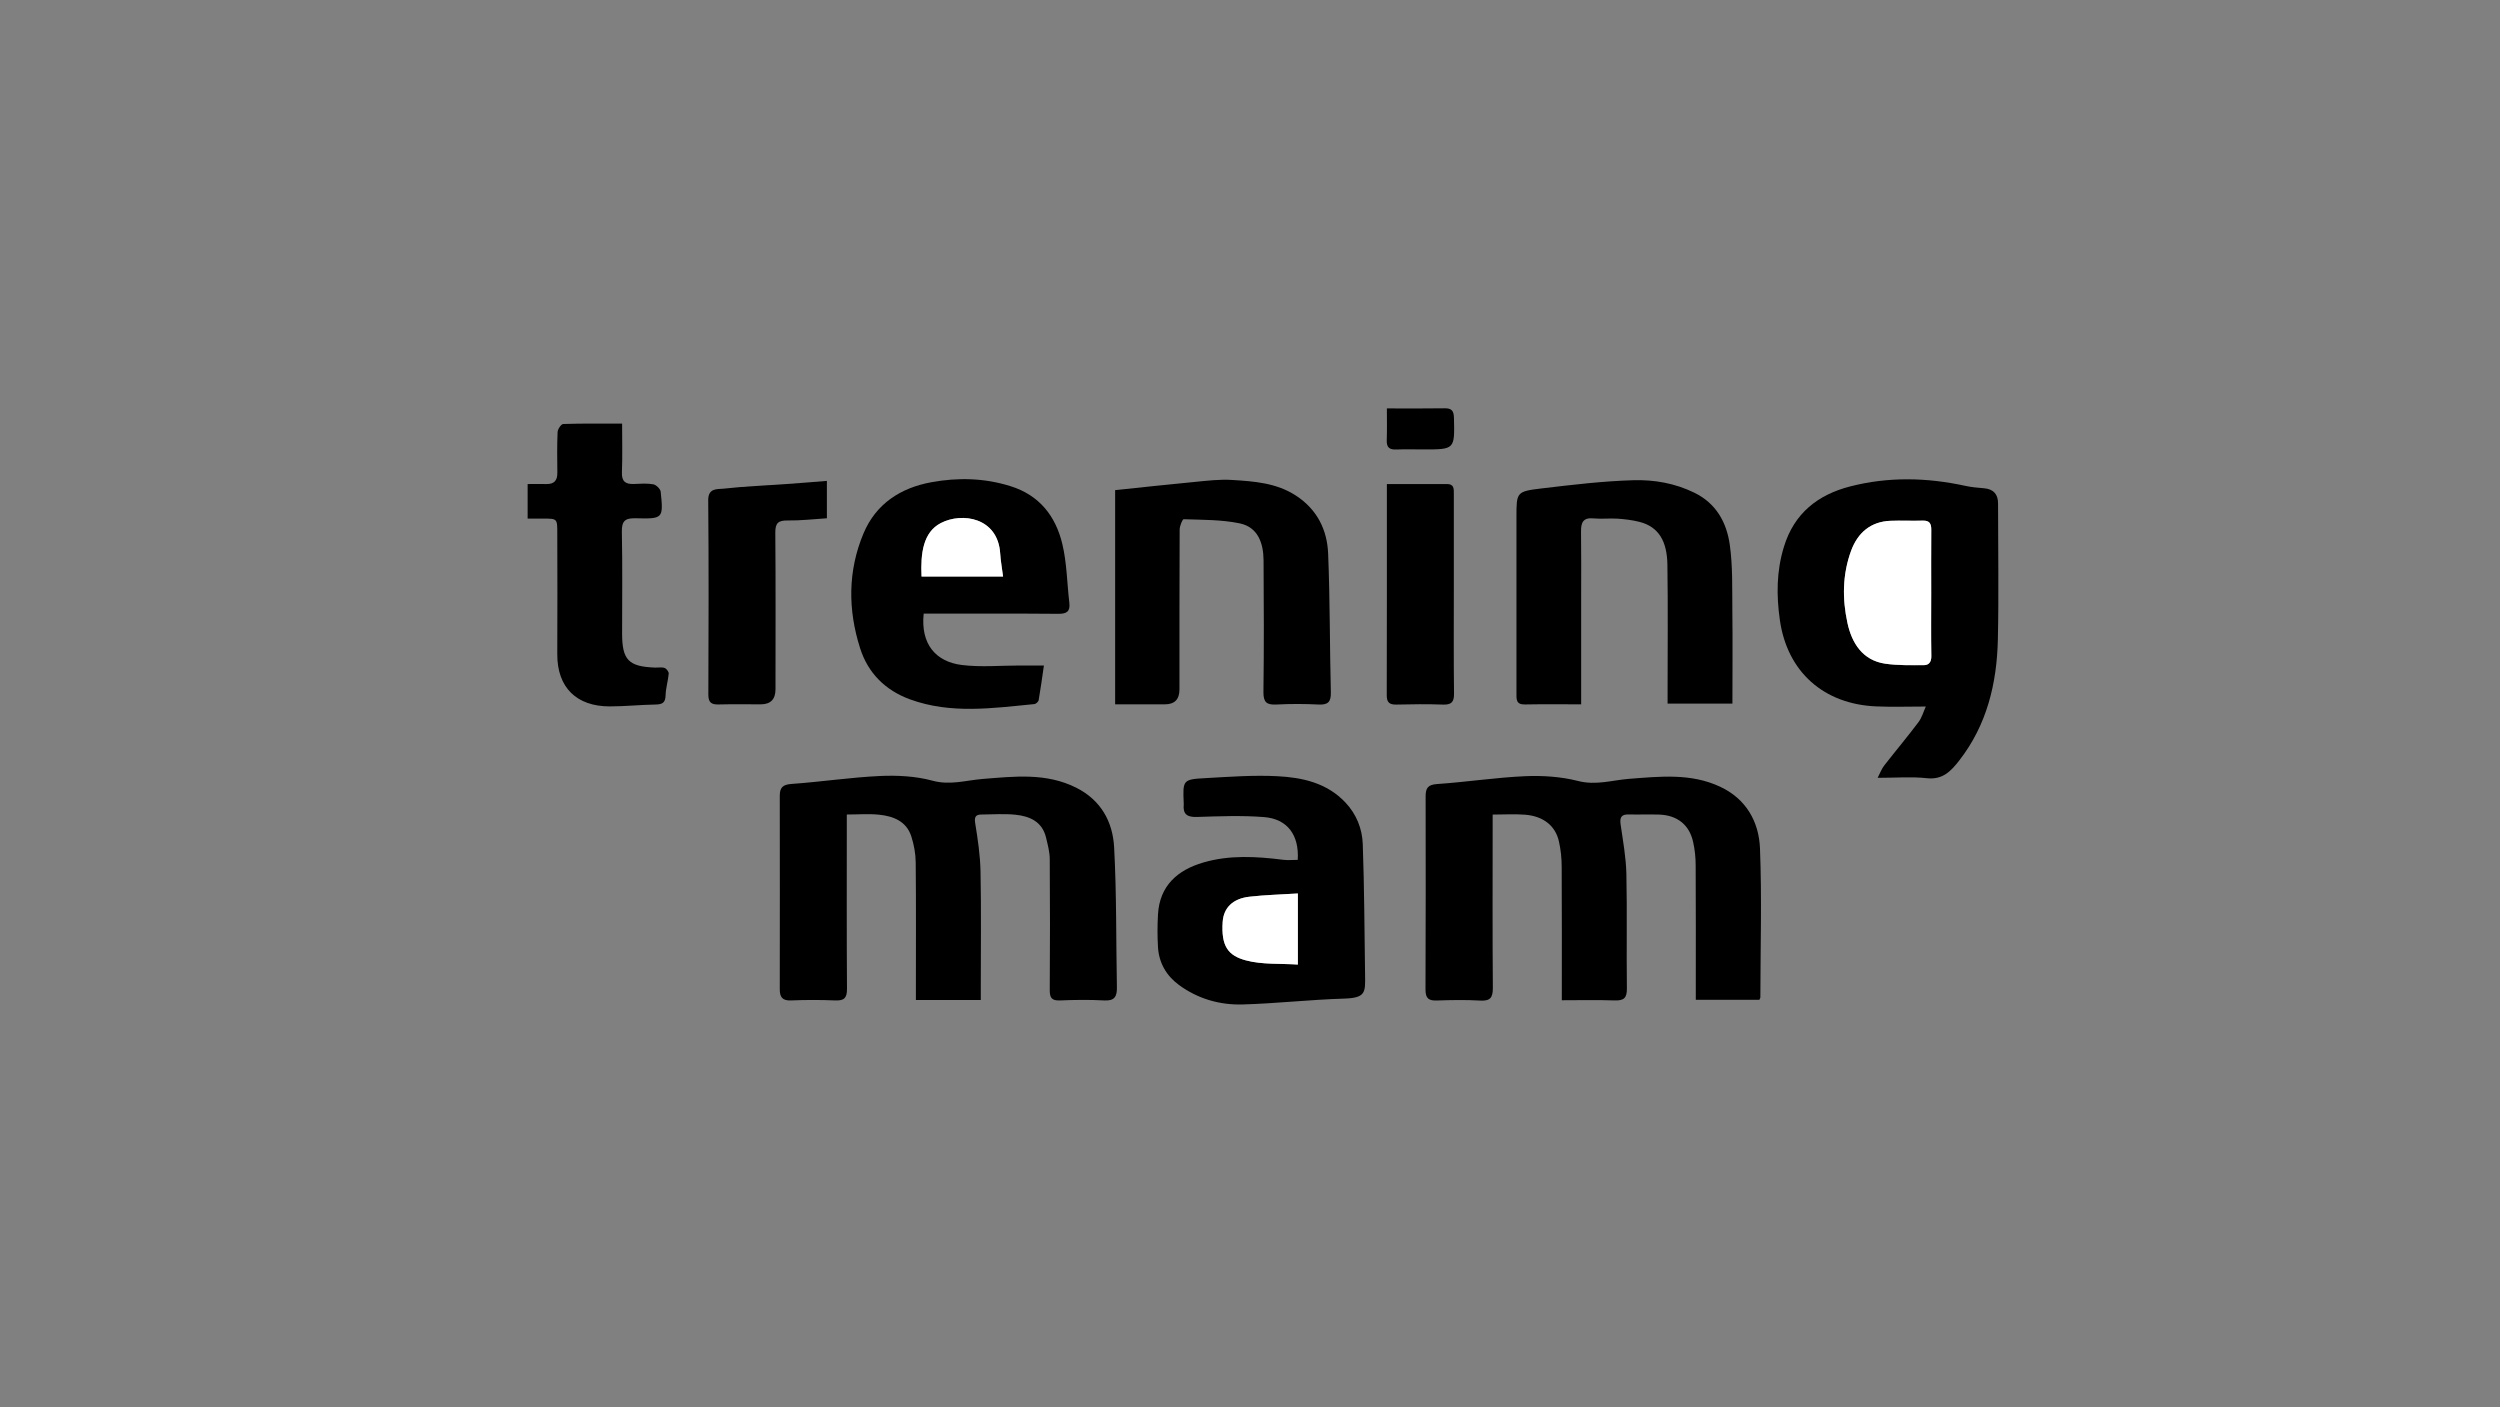 <?xml version="1.0" encoding="UTF-8"?><svg id="Warstwa_1" xmlns="http://www.w3.org/2000/svg" viewBox="0 0 398 224"><rect x="0" y="0" width="398" height="224" fill="#808080" stroke="none"/><defs><style>.cls-1,.cls-2{stroke-width:0px;}.cls-2{fill:#fff;}</style></defs><path class="cls-1" d="m156.13,159.2h-10.32v-1.81c0-6.7.04-13.41-.03-20.11-.01-1.38-.28-2.81-.7-4.13-.78-2.41-2.86-3.22-5.14-3.45-1.63-.17-3.3-.03-5.13-.03,0,.75,0,1.36,0,1.97,0,8.59-.03,17.19.03,25.78.01,1.45-.44,1.91-1.87,1.85-2.34-.1-4.7-.1-7.05,0-1.39.06-1.79-.56-1.78-1.8.01-10.26.02-20.51,0-30.77,0-1.35.49-1.8,1.9-1.9,4.68-.33,9.33-1.04,14.01-1.26,2.8-.13,5.74.02,8.42.75,2.8.76,5.32-.07,7.96-.28,5.05-.4,10.11-1.02,14.92,1.4,3.93,1.98,5.8,5.42,6.02,9.48.4,7.41.3,14.86.44,22.28.03,1.44-.35,2.2-2.01,2.1-2.34-.13-4.7-.1-7.04,0-1.31.05-1.65-.4-1.64-1.67.05-6.93.05-13.87,0-20.8,0-1.15-.32-2.32-.59-3.46-.61-2.55-2.61-3.41-4.9-3.64-1.76-.18-3.55-.04-5.33-.03-.93,0-1.22.32-1.05,1.38.42,2.56.8,5.14.85,7.73.12,6.13.04,12.26.04,18.39v2.02Z"/><path class="cls-1" d="m248.64,159.25c0-7.27.02-14.27-.02-21.26,0-1.35-.14-2.72-.44-4.04-.56-2.5-2.49-4.02-5.39-4.25-1.64-.13-3.3-.02-5.16-.02v1.95c0,8.54-.04,17.08.03,25.62.01,1.58-.41,2.14-2.03,2.04-2.28-.13-4.58-.09-6.87-.01-1.31.05-1.82-.33-1.82-1.73.05-10.26.03-20.52.02-30.77,0-1.28.33-1.86,1.82-1.96,4.68-.32,9.33-1.04,14.01-1.25,2.8-.12,5.73.07,8.43.76,2.86.74,5.44-.13,8.14-.34,4.88-.37,9.81-.93,14.47,1.25,4.16,1.94,6.19,5.57,6.36,9.83.31,7.9.07,15.81.06,23.72,0,.1-.08.2-.16.38h-10.12v-1.81c0-6.53.02-13.07-.02-19.6,0-1.23-.13-2.49-.4-3.7-.6-2.76-2.54-4.29-5.45-4.38-1.6-.05-3.21.02-4.81-.02-1.17-.03-1.45.47-1.29,1.59.38,2.62.86,5.25.92,7.88.13,6.07,0,12.15.08,18.22.02,1.55-.49,1.97-1.97,1.92-2.73-.1-5.47-.03-8.38-.03Z"/><path class="cls-1" d="m306.59,112.48c-2.86,0-5.37.09-7.87-.02-8.38-.34-14.18-5.5-15.36-13.71-.57-3.96-.55-7.84.65-11.73,1.64-5.33,5.41-8.26,10.53-9.58,6.06-1.56,12.19-1.43,18.3-.1.99.22,2,.31,3.01.39,1.5.13,2.24.93,2.24,2.42,0,7.22.13,14.44-.03,21.66-.16,6.98-1.73,13.58-6.14,19.25-1.33,1.7-2.63,3.11-5.17,2.83-2.43-.27-4.91-.06-7.83-.06.43-.83.65-1.46,1.04-1.95,1.8-2.31,3.69-4.56,5.45-6.9.55-.72.8-1.67,1.18-2.5Zm.86-18c0-3.38-.02-6.75.01-10.13,0-.98-.27-1.5-1.36-1.46-1.72.05-3.45-.05-5.17.03-3.08.13-5.17,1.86-6.24,4.78-1.39,3.8-1.41,7.7-.57,11.51.69,3.15,2.38,5.93,6.02,6.46,2.02.29,4.09.24,6.14.23.83,0,1.21-.54,1.19-1.47-.06-3.32-.02-6.64-.02-9.95Z"/><path class="cls-1" d="m206.6,136.87c.24-3.94-1.65-6.5-5.37-6.79-3.54-.28-7.12-.13-10.68-.02-1.55.05-2.25-.43-2.1-1.99,0-.06,0-.11,0-.17-.16-3.75-.17-3.83,3.59-4.03,3.75-.21,7.53-.49,11.27-.3,4.03.2,7.96,1.06,10.92,4.23,1.72,1.84,2.63,4.13,2.72,6.55.25,6.96.27,13.93.37,20.9.04,2.74.12,3.63-3.39,3.73-5.38.16-10.74.78-16.12.93-3.65.1-7.14-.91-10.13-3.11-1.99-1.46-3.18-3.51-3.33-6.02-.1-1.72-.1-3.46,0-5.18.25-4.61,3.14-7.1,7.22-8.29,4.16-1.22,8.45-.97,12.72-.43.72.09,1.47.01,2.32.01Zm.02,5.37c-2.69.17-5.23.23-7.74.52-2.65.31-4.08,1.79-4.23,3.99-.26,3.89.86,5.38,3.69,6.14,2.6.7,5.45.48,8.28.67v-11.32Z"/><path class="cls-1" d="m177.53,112.13v-34.1c4.22-.44,8.45-.91,12.69-1.31,1.98-.19,3.98-.44,5.94-.31,3.51.22,7.05.46,10.17,2.5,3.36,2.2,4.96,5.44,5.11,9.23.3,7.36.25,14.73.43,22.09.04,1.54-.47,2-1.96,1.93-2.23-.11-4.47-.12-6.7,0-1.55.08-2.09-.35-2.07-2,.09-6.99.07-13.98.02-20.96-.02-2.71-.88-5.27-3.79-5.88-2.9-.6-5.95-.56-8.93-.66-.2,0-.64,1.09-.64,1.67-.04,8.48-.03,16.95-.03,25.43q0,2.37-2.32,2.37c-2.58,0-5.15,0-7.92,0Z"/><path class="cls-1" d="m251.74,112.13c-3.15,0-6.07-.04-8.98.02-1.44.03-1.34-.87-1.34-1.82,0-9.34,0-18.67,0-28.01,0-3.96-.01-4.08,3.98-4.56,4.88-.58,9.77-1.17,14.67-1.31,3.28-.09,6.58.48,9.65,1.98,3.51,1.71,5.16,4.75,5.66,8.29.49,3.47.37,7.04.41,10.57.06,4.86.01,9.73.01,14.72h-10.32v-1.81c0-6.76.07-13.52-.03-20.28-.05-3.68-1.33-6.05-4.46-6.84-1.14-.29-2.33-.43-3.5-.51-1.25-.08-2.53.08-3.78-.04-1.67-.17-2.03.65-2.01,2.09.05,3.49.02,6.99.02,10.48v17.03Z"/><path class="cls-1" d="m166.19,105.95c-.29,1.96-.52,3.73-.83,5.49-.04.26-.42.62-.68.65-6.63.64-13.28,1.63-19.8-.75-3.94-1.44-6.7-4.19-7.95-8.14-1.95-6.11-1.97-12.3.54-18.28,1.98-4.72,5.91-7.26,10.81-8.15,4.2-.77,8.41-.68,12.57.62,4.63,1.44,7.2,4.77,8.27,9.2.73,3.04.75,6.25,1.12,9.38.16,1.39-.42,1.76-1.76,1.75-6.53-.06-13.06-.03-19.59-.03h-1.84c-.51,4.89,1.96,7.67,6.09,8.18,3,.37,6.08.08,9.12.08,1.2,0,2.4,0,3.93,0Zm-6.5-14.17c-.17-1.35-.38-2.51-.46-3.68-.36-5.71-6.07-6.6-9.47-4.82-2.8,1.47-3.22,4.81-3.05,8.5h12.98Z"/><path class="cls-1" d="m99.04,67.43c0,2.52.07,5.15-.03,7.77-.06,1.47.59,1.9,1.9,1.85,1.03-.04,2.08-.13,3.08.05.47.08,1.14.73,1.19,1.17.44,4.27.41,4.35-3.96,4.24-1.73-.05-2.26.44-2.22,2.2.11,5.38.04,10.76.04,16.14,0,4.22,1.02,5.27,5.23,5.43.51.02,1.07-.1,1.53.06.3.1.68.6.66.89-.1,1.17-.47,2.32-.5,3.48-.03,1.16-.51,1.43-1.57,1.45-2.44.04-4.88.3-7.32.3-5.24,0-8.39-2.96-8.35-8.37.04-6.41.01-12.82,0-19.23,0-2.3,0-2.3-2.27-2.3-.79,0-1.58,0-2.45,0v-5.5c.98,0,1.98-.02,2.98,0,1.22.03,1.76-.55,1.75-1.76-.02-2.18-.06-4.35.04-6.52.02-.46.57-1.27.89-1.28,3.05-.1,6.11-.06,9.38-.06Z"/><path class="cls-1" d="m131.64,76.56v5.95c-2.1.13-4.18.38-6.25.35-1.5-.02-1.97.41-1.96,1.94.07,8.31.03,16.62.03,24.93q0,2.4-2.35,2.4c-2.24,0-4.47-.04-6.71.02-1.16.03-1.63-.32-1.63-1.56.04-10.32.07-20.63-.02-30.95-.02-1.99,1.46-1.74,2.4-1.84,3.38-.38,6.78-.51,10.17-.75,2.03-.14,4.07-.31,6.31-.49Z"/><path class="cls-1" d="m220.79,77.06c3.31,0,6.45,0,9.59,0,1.12,0,1.07.78,1.07,1.55,0,4.99,0,9.97,0,14.96,0,5.62-.04,11.23.03,16.85.02,1.39-.45,1.8-1.79,1.75-2.46-.09-4.93-.06-7.39,0-1.09.02-1.53-.33-1.53-1.47.03-11.11.02-22.23.02-33.62Z"/><path class="cls-1" d="m220.79,65.02c3.26,0,6.23.03,9.2-.02,1.14-.02,1.45.43,1.48,1.52.12,5.03.15,5.03-4.87,5.03-1.43,0-2.86-.05-4.29.01-1.08.05-1.58-.3-1.54-1.46.06-1.68.02-3.37.02-5.09Z"/><path class="cls-2" d="m307.45,94.47c0,3.32-.04,6.64.02,9.95.02.93-.36,1.47-1.19,1.47-2.05,0-4.12.06-6.14-.23-3.64-.53-5.33-3.31-6.02-6.46-.83-3.81-.82-7.72.57-11.51,1.07-2.92,3.16-4.65,6.24-4.78,1.72-.07,3.45.03,5.17-.03,1.09-.03,1.37.48,1.36,1.46-.03,3.38-.01,6.75-.01,10.13Z"/><path class="cls-2" d="m206.62,142.24v11.32c-2.83-.19-5.68.03-8.28-.67-2.83-.76-3.95-2.25-3.69-6.14.15-2.2,1.58-3.68,4.23-3.99,2.51-.29,5.05-.35,7.74-.52Z"/><path class="cls-2" d="m159.69,91.78h-12.98c-.17-3.69.25-7.03,3.05-8.5,3.4-1.78,9.11-.89,9.47,4.82.07,1.17.28,2.33.46,3.68Z"/></svg>